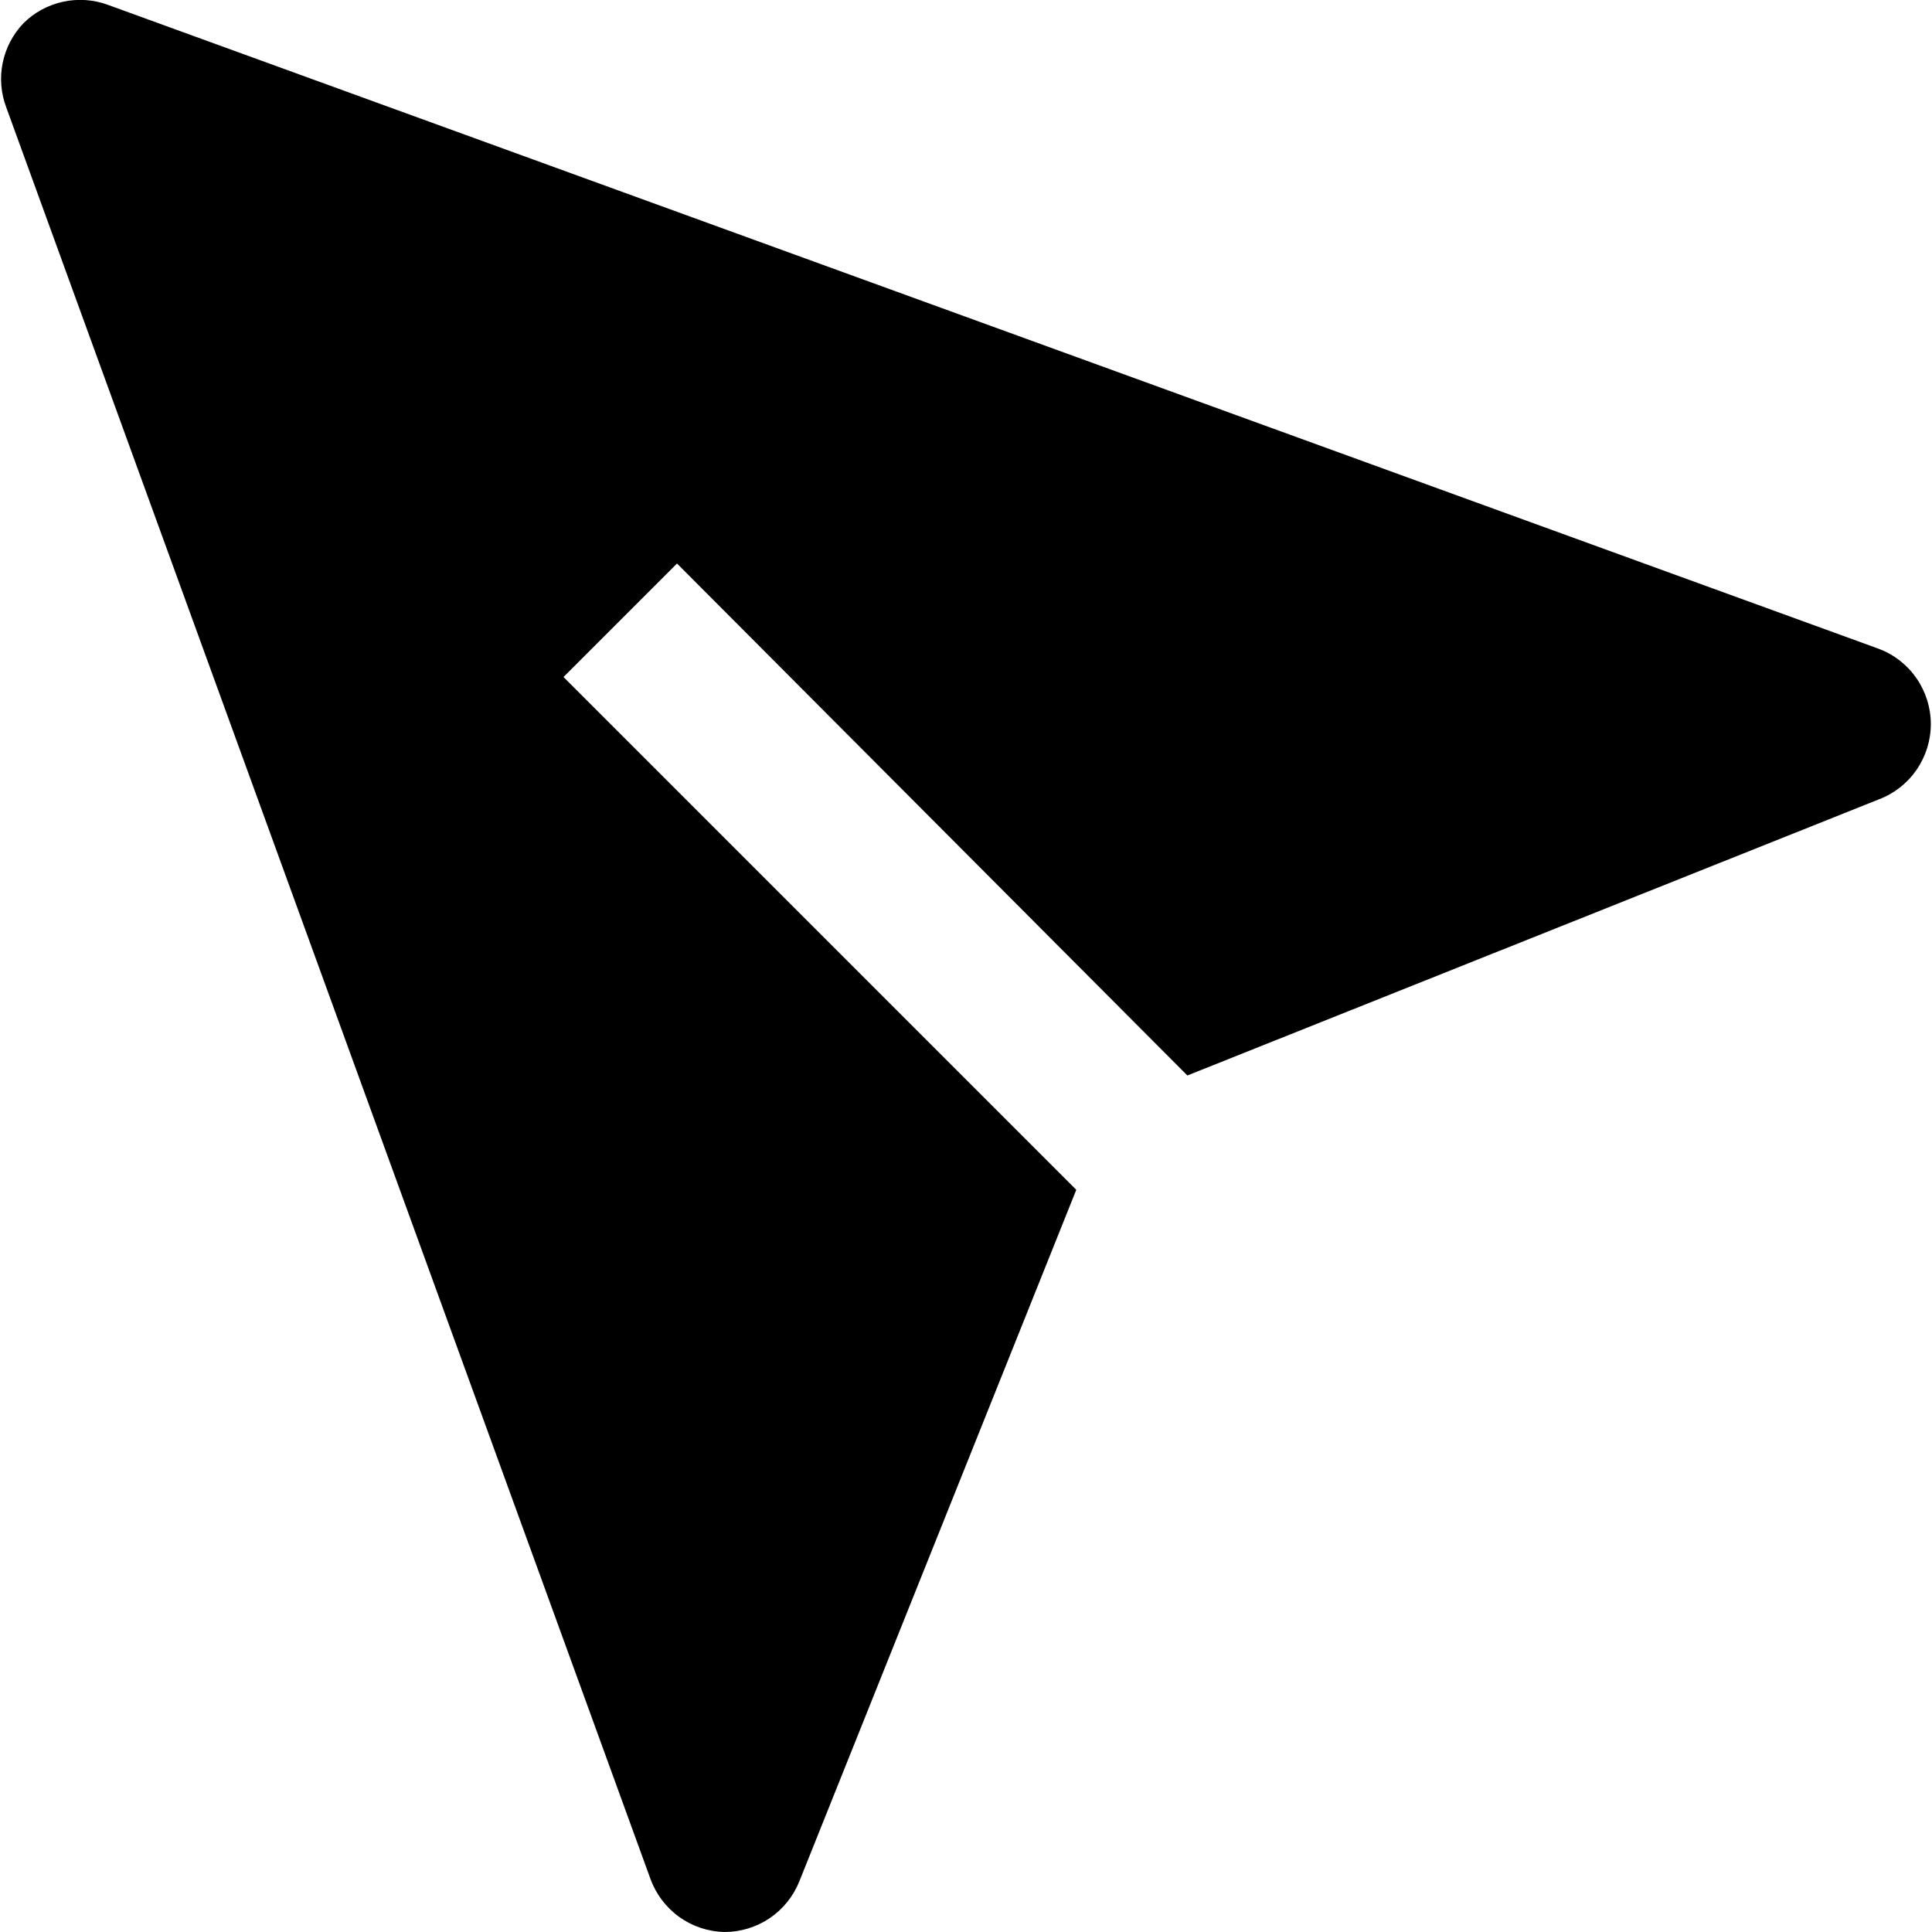 <svg xmlns="http://www.w3.org/2000/svg" width="36" height="36" viewBox="0 0 36 36" fill="black"><path d="M0.435 0.435C0.637 0.233 0.893 0.094 1.172 0.033C1.451 -0.028 1.742 -0.009 2.01 0.09L35.01 12.09C35.295 12.198 35.54 12.39 35.712 12.64C35.885 12.891 35.978 13.188 35.978 13.492C35.978 13.797 35.885 14.094 35.712 14.345C35.54 14.595 35.295 14.787 35.01 14.895L22.125 20.04L12.615 10.5L10.5 12.615L20.055 22.17L14.895 35.055C14.784 35.334 14.591 35.573 14.343 35.742C14.094 35.91 13.8 36 13.5 36C13.197 35.994 12.903 35.896 12.656 35.719C12.41 35.542 12.223 35.295 12.12 35.01L0.12 2.01C0.018 1.745 -0.007 1.456 0.049 1.177C0.105 0.898 0.239 0.641 0.435 0.435Z"></path></svg>